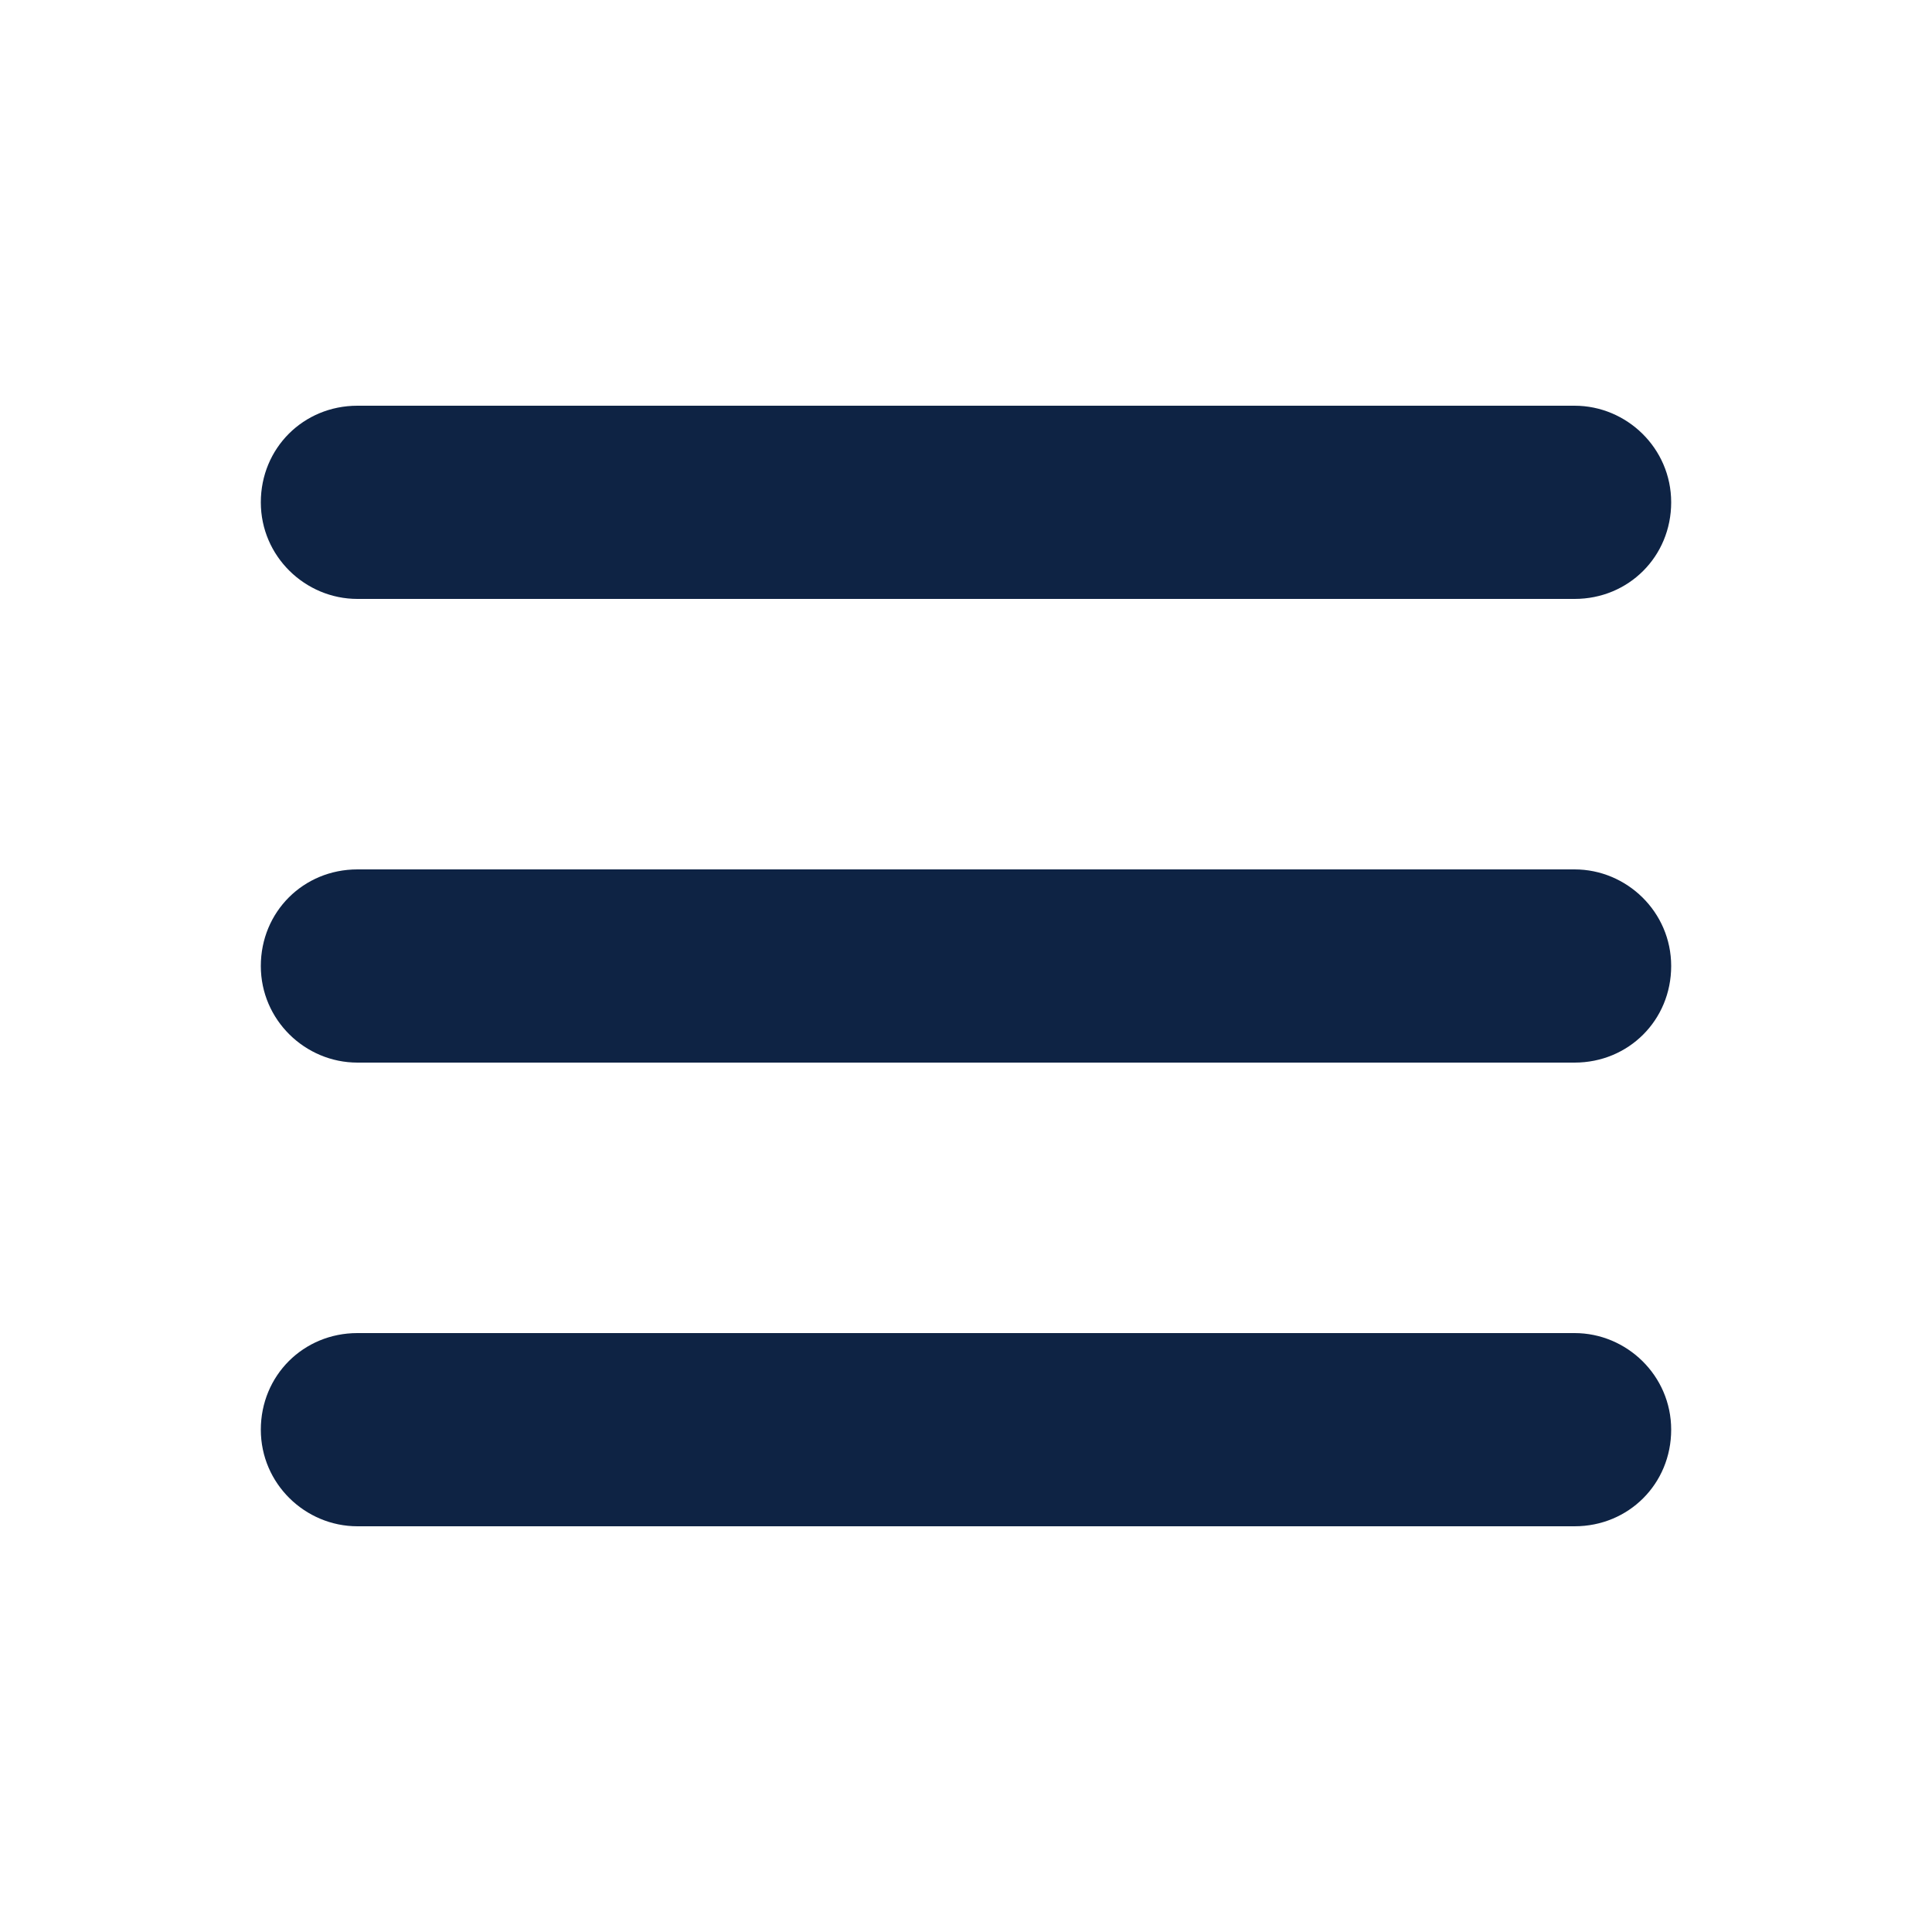 <?xml version="1.0" encoding="UTF-8"?>
<svg id="Layer_1" data-name="Layer 1" xmlns="http://www.w3.org/2000/svg" version="1.1" viewBox="0 0 100 100">
  <defs>
    <style>
      .cls-1 {
        fill: #0e2344;
        stroke-width: 0px;
      }
    </style>
  </defs>
  <path class="cls-1" d="M81.5,31H18.5c-2.7,0-5-2.2-5-5s2.2-5,5-5h63c2.7,0,5,2.2,5,5s-2.2,5-5,5ZM81.5,55H18.5c-2.7,0-5-2.2-5-5s2.2-5,5-5h63c2.7,0,5,2.2,5,5s-2.2,5-5,5ZM81.5,79H18.5c-2.7,0-5-2.2-5-5s2.2-5,5-5h63c2.7,0,5,2.2,5,5s-2.2,5-5,5Z"/>
</svg>
